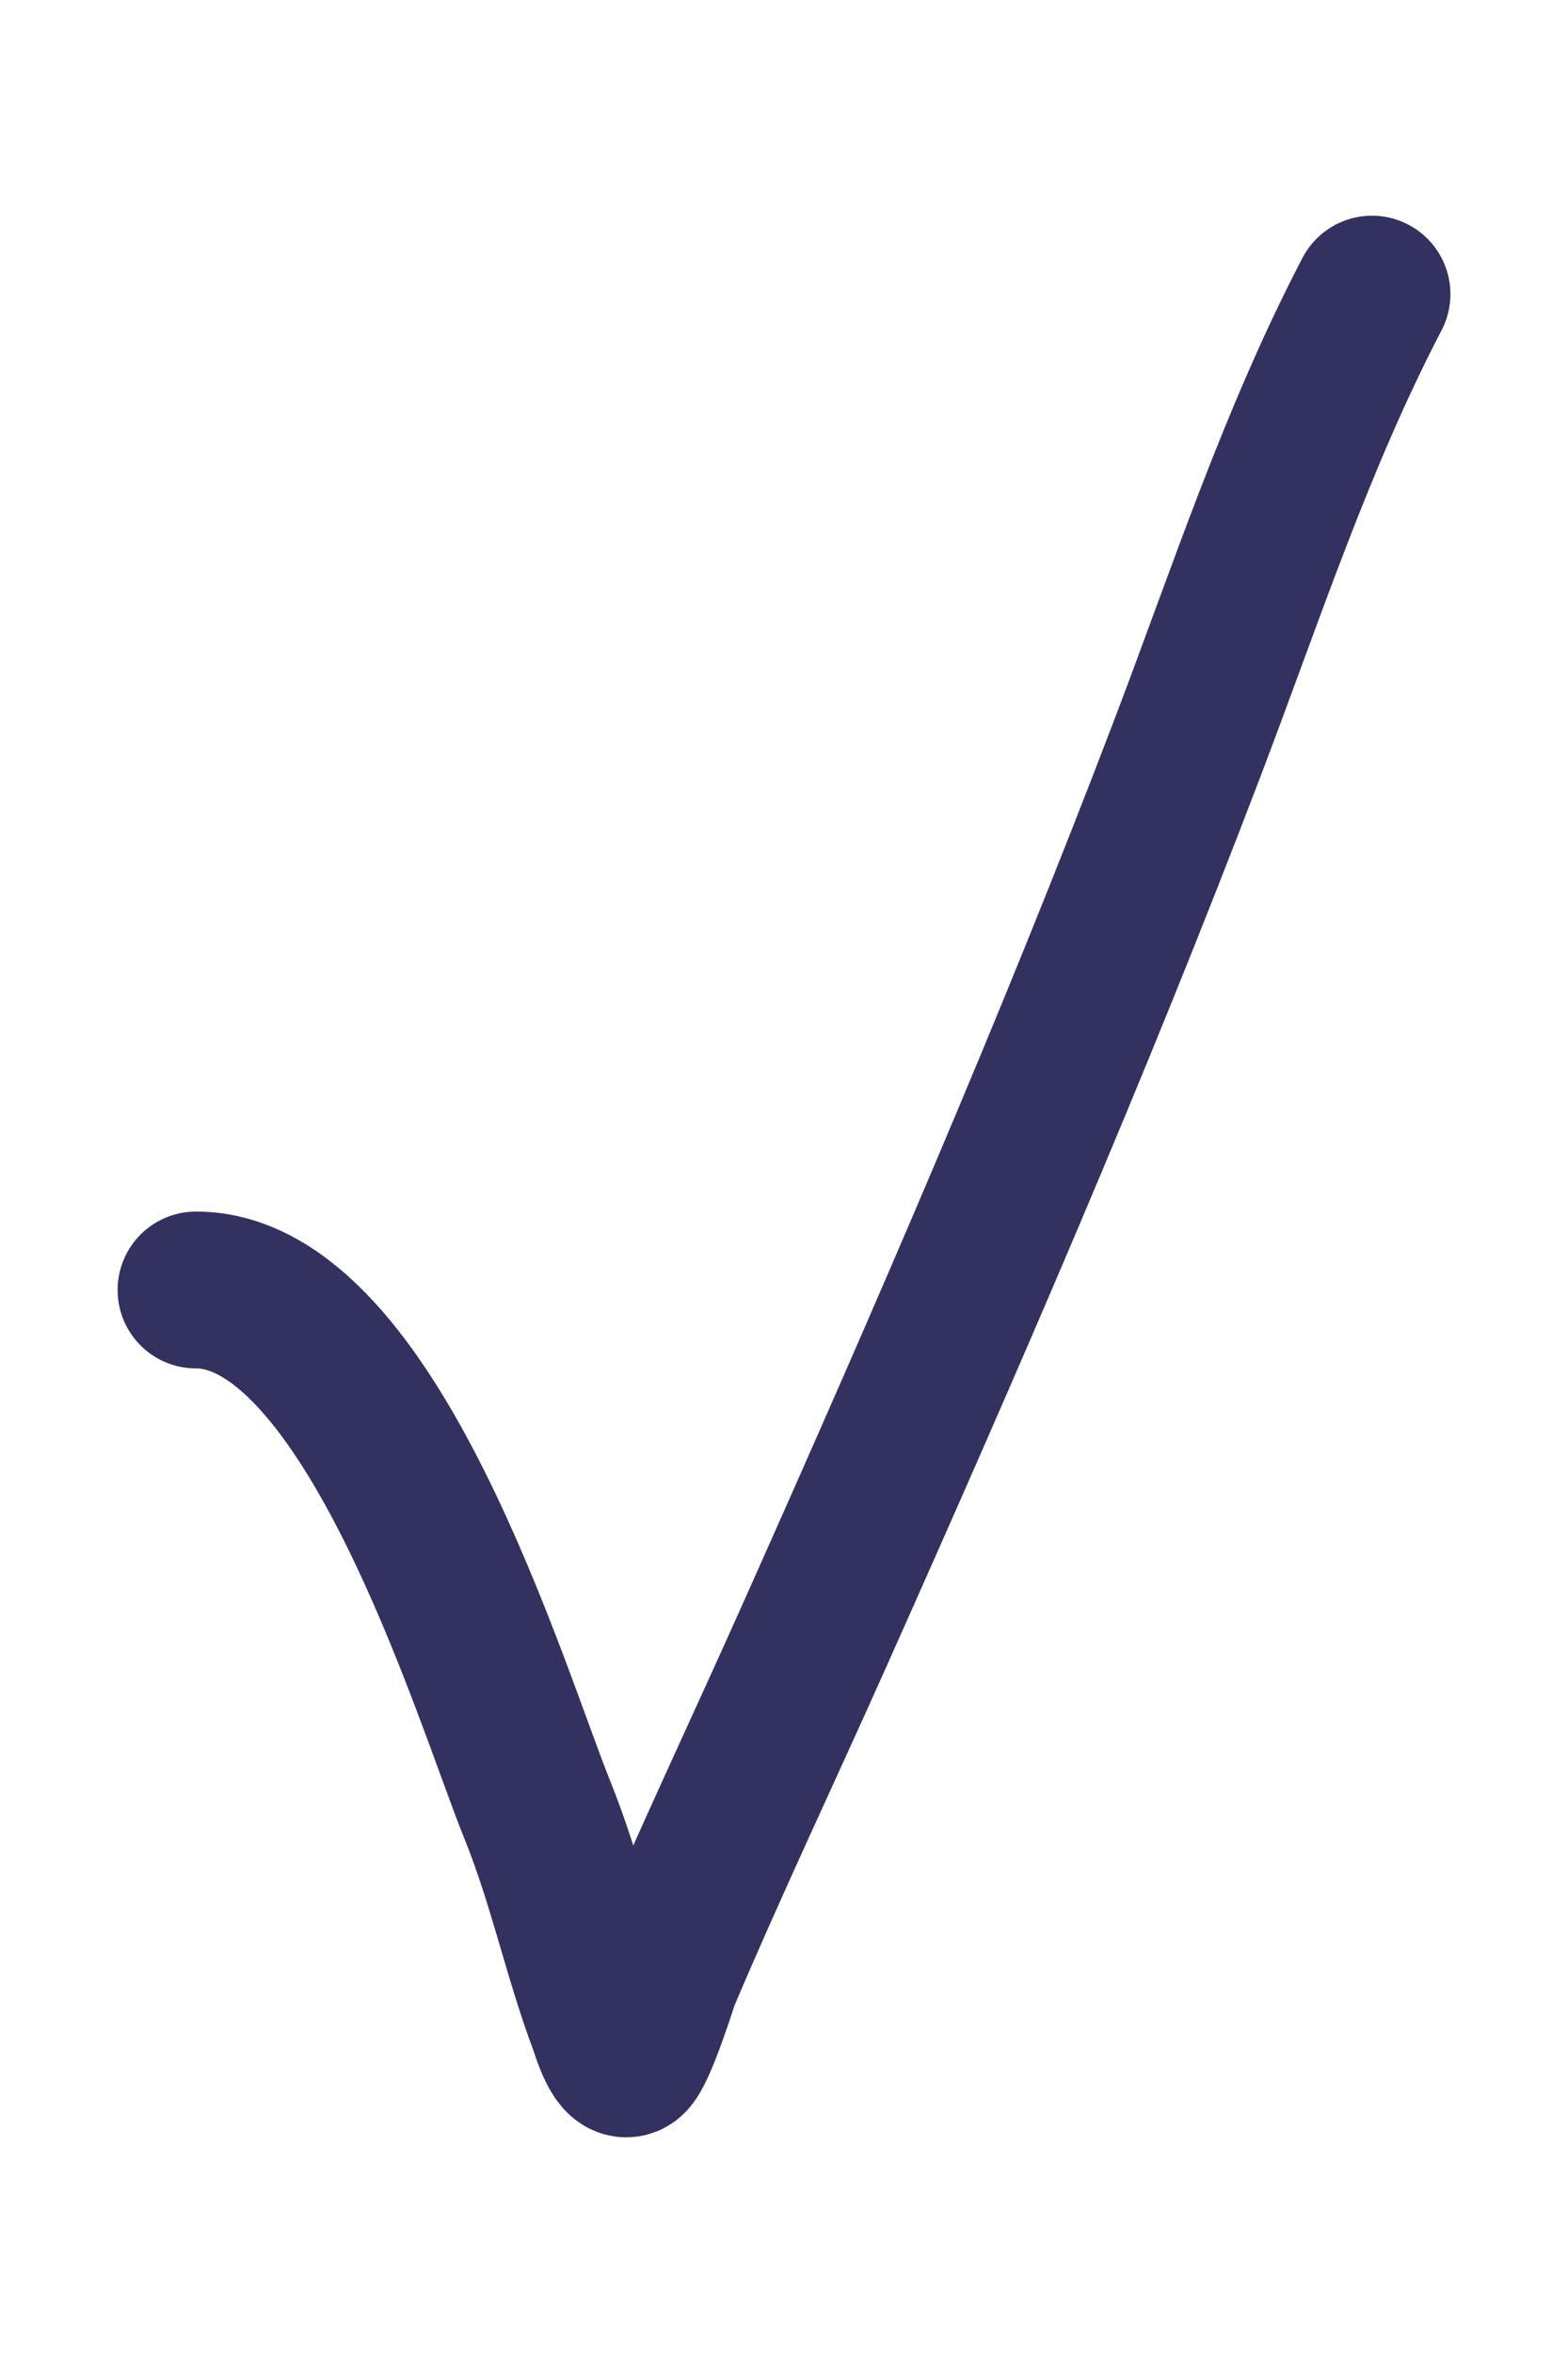 <?xml version="1.0" encoding="UTF-8"?> <svg xmlns="http://www.w3.org/2000/svg" width="20" height="30" viewBox="0 0 20 30" fill="none"> <path d="M2.5 16.447C4.729 16.447 6.268 21.629 6.85 23.066C7.224 23.989 7.409 24.909 7.745 25.806C7.755 25.831 7.9 26.323 8.015 26.241C8.137 26.152 8.43 25.221 8.431 25.218C9.055 23.748 9.741 22.302 10.392 20.844C12.061 17.108 13.692 13.353 15.147 9.534C15.893 7.576 16.529 5.613 17.5 3.75" stroke="#33315F" stroke-width="2" stroke-linecap="round"></path> </svg> 